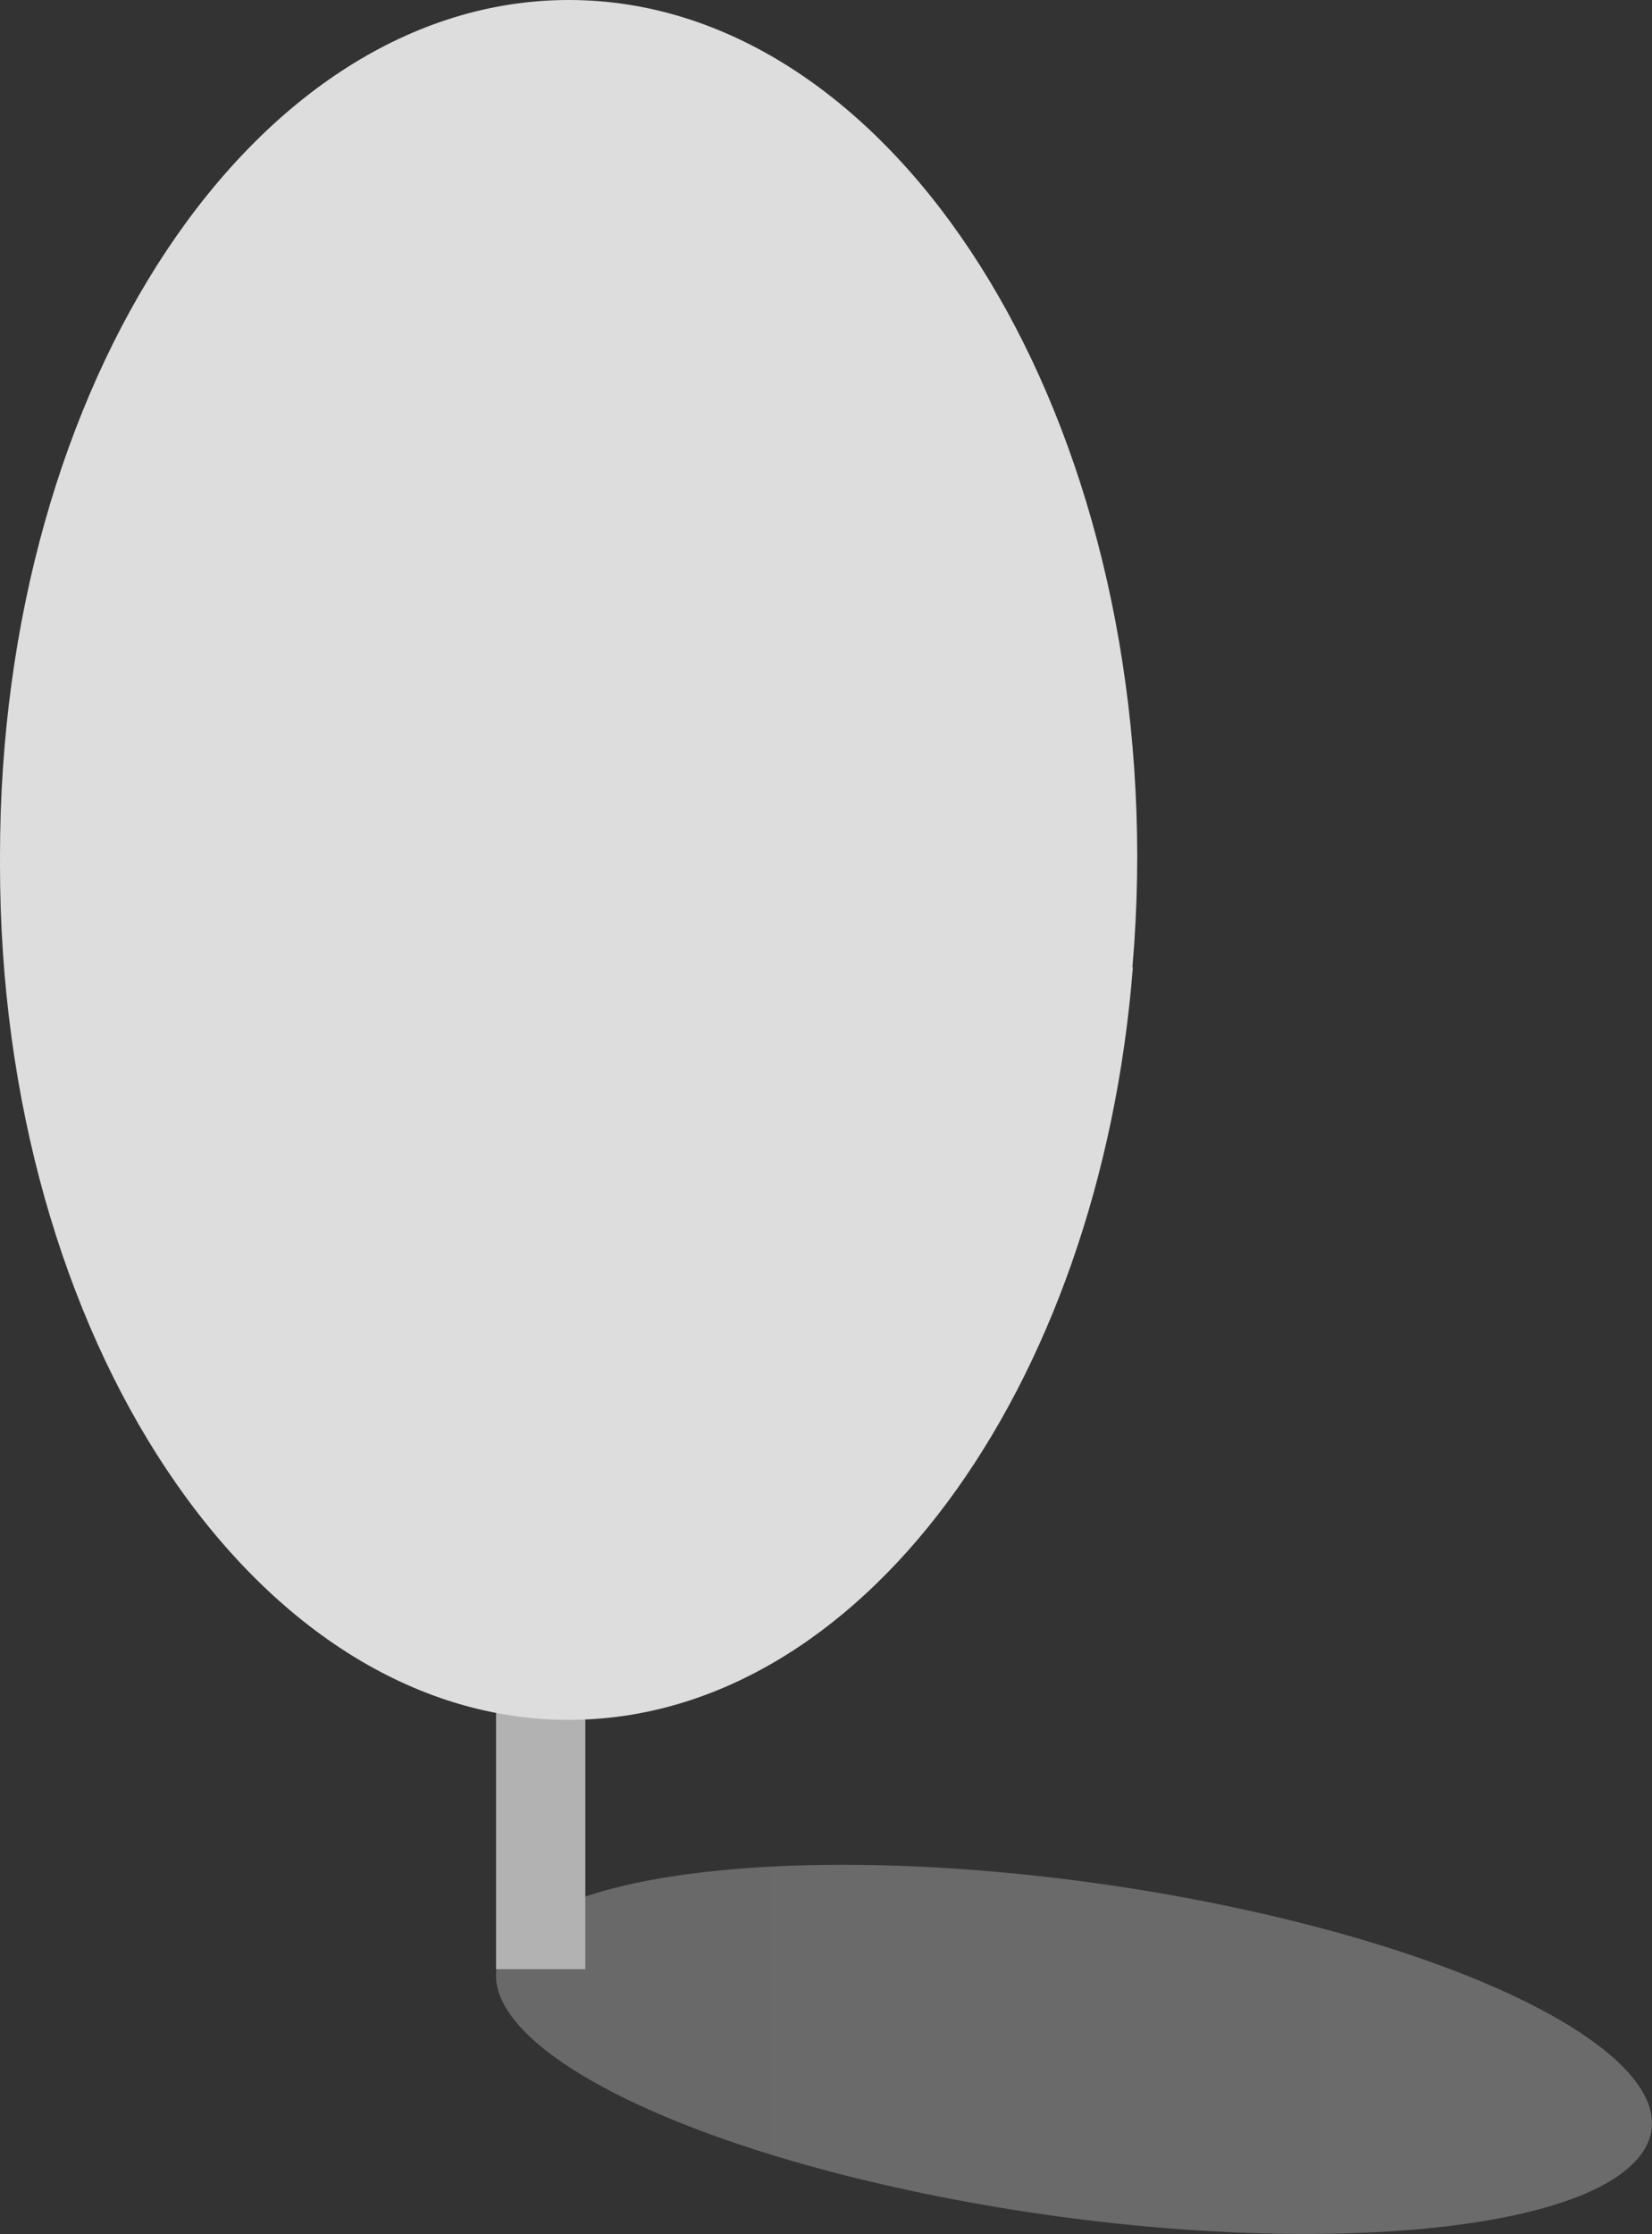 <?xml version="1.0" encoding="UTF-8"?> <svg xmlns="http://www.w3.org/2000/svg" viewBox="0 0 252.88 341.79"><rect x="0" y="0" width="252.88" height="341.79" fill="#333333" stroke="none"/> <defs> <style>.cls-1{isolation:isolate;}.cls-2{opacity:0.3;mix-blend-mode:multiply;fill:url(#Ѕезым_нный_градиент_2);}.cls-3{fill:#b2b2b2;}.cls-4{fill:#ddd;}</style> <linearGradient id="Ѕезым_нный_градиент_2" x1="-248.4" y1="252.55" x2="-71.45" y2="252.55" gradientTransform="translate(4.48 566.1) rotate(180)" gradientUnits="userSpaceOnUse"> <stop offset="0" stop-color="#ededed"></stop> <stop offset="1" stop-color="#e6e6e6"></stop> </linearGradient> </defs> <title>Ресурс 96</title> <g id="Layer_1" class="cls-1"> <path id="_Контур_" class="cls-2" d="M79.44 295.49c13.6-12 62.66-13.62 109.58-3.64s73.94 27.78 60.34 39.76-62.66 13.62-109.58 3.64-73.93-27.78-60.34-39.76z"></path> <path class="cls-3" d="M75.93 301.28h13.67v-69l-13.67-11.79v80.79z"></path> <path class="cls-4" d="M87.08 0c-48.08 0-87.08 58.53-87.08 130.92 0 72.16 39 130.72 87.08 130.72s87-58.56 87-130.72c-.08-72.39-39.08-130.92-87-130.92zM115.21 181.8c-48.17 0-87.1-58.74-87.1-130.94q0-7.83.69-15.71c-17.71 23.95-28.8 58.55-28.8 97.26 0 72.19 39 130.72 87.08 130.72 44.43 0 81.25-50.31 86.34-115.21-15.42 20.95-35.88 33.88-58.21 33.88zM82.65 33.47c-8.34 20.57.11 51.05 19 68.48 18.77 17 40.66 14.37 49-6 8.28-20.56-.17-51.08-19-68.27s-40.75-14.59-49 5.79z"></path> </g> </svg> 